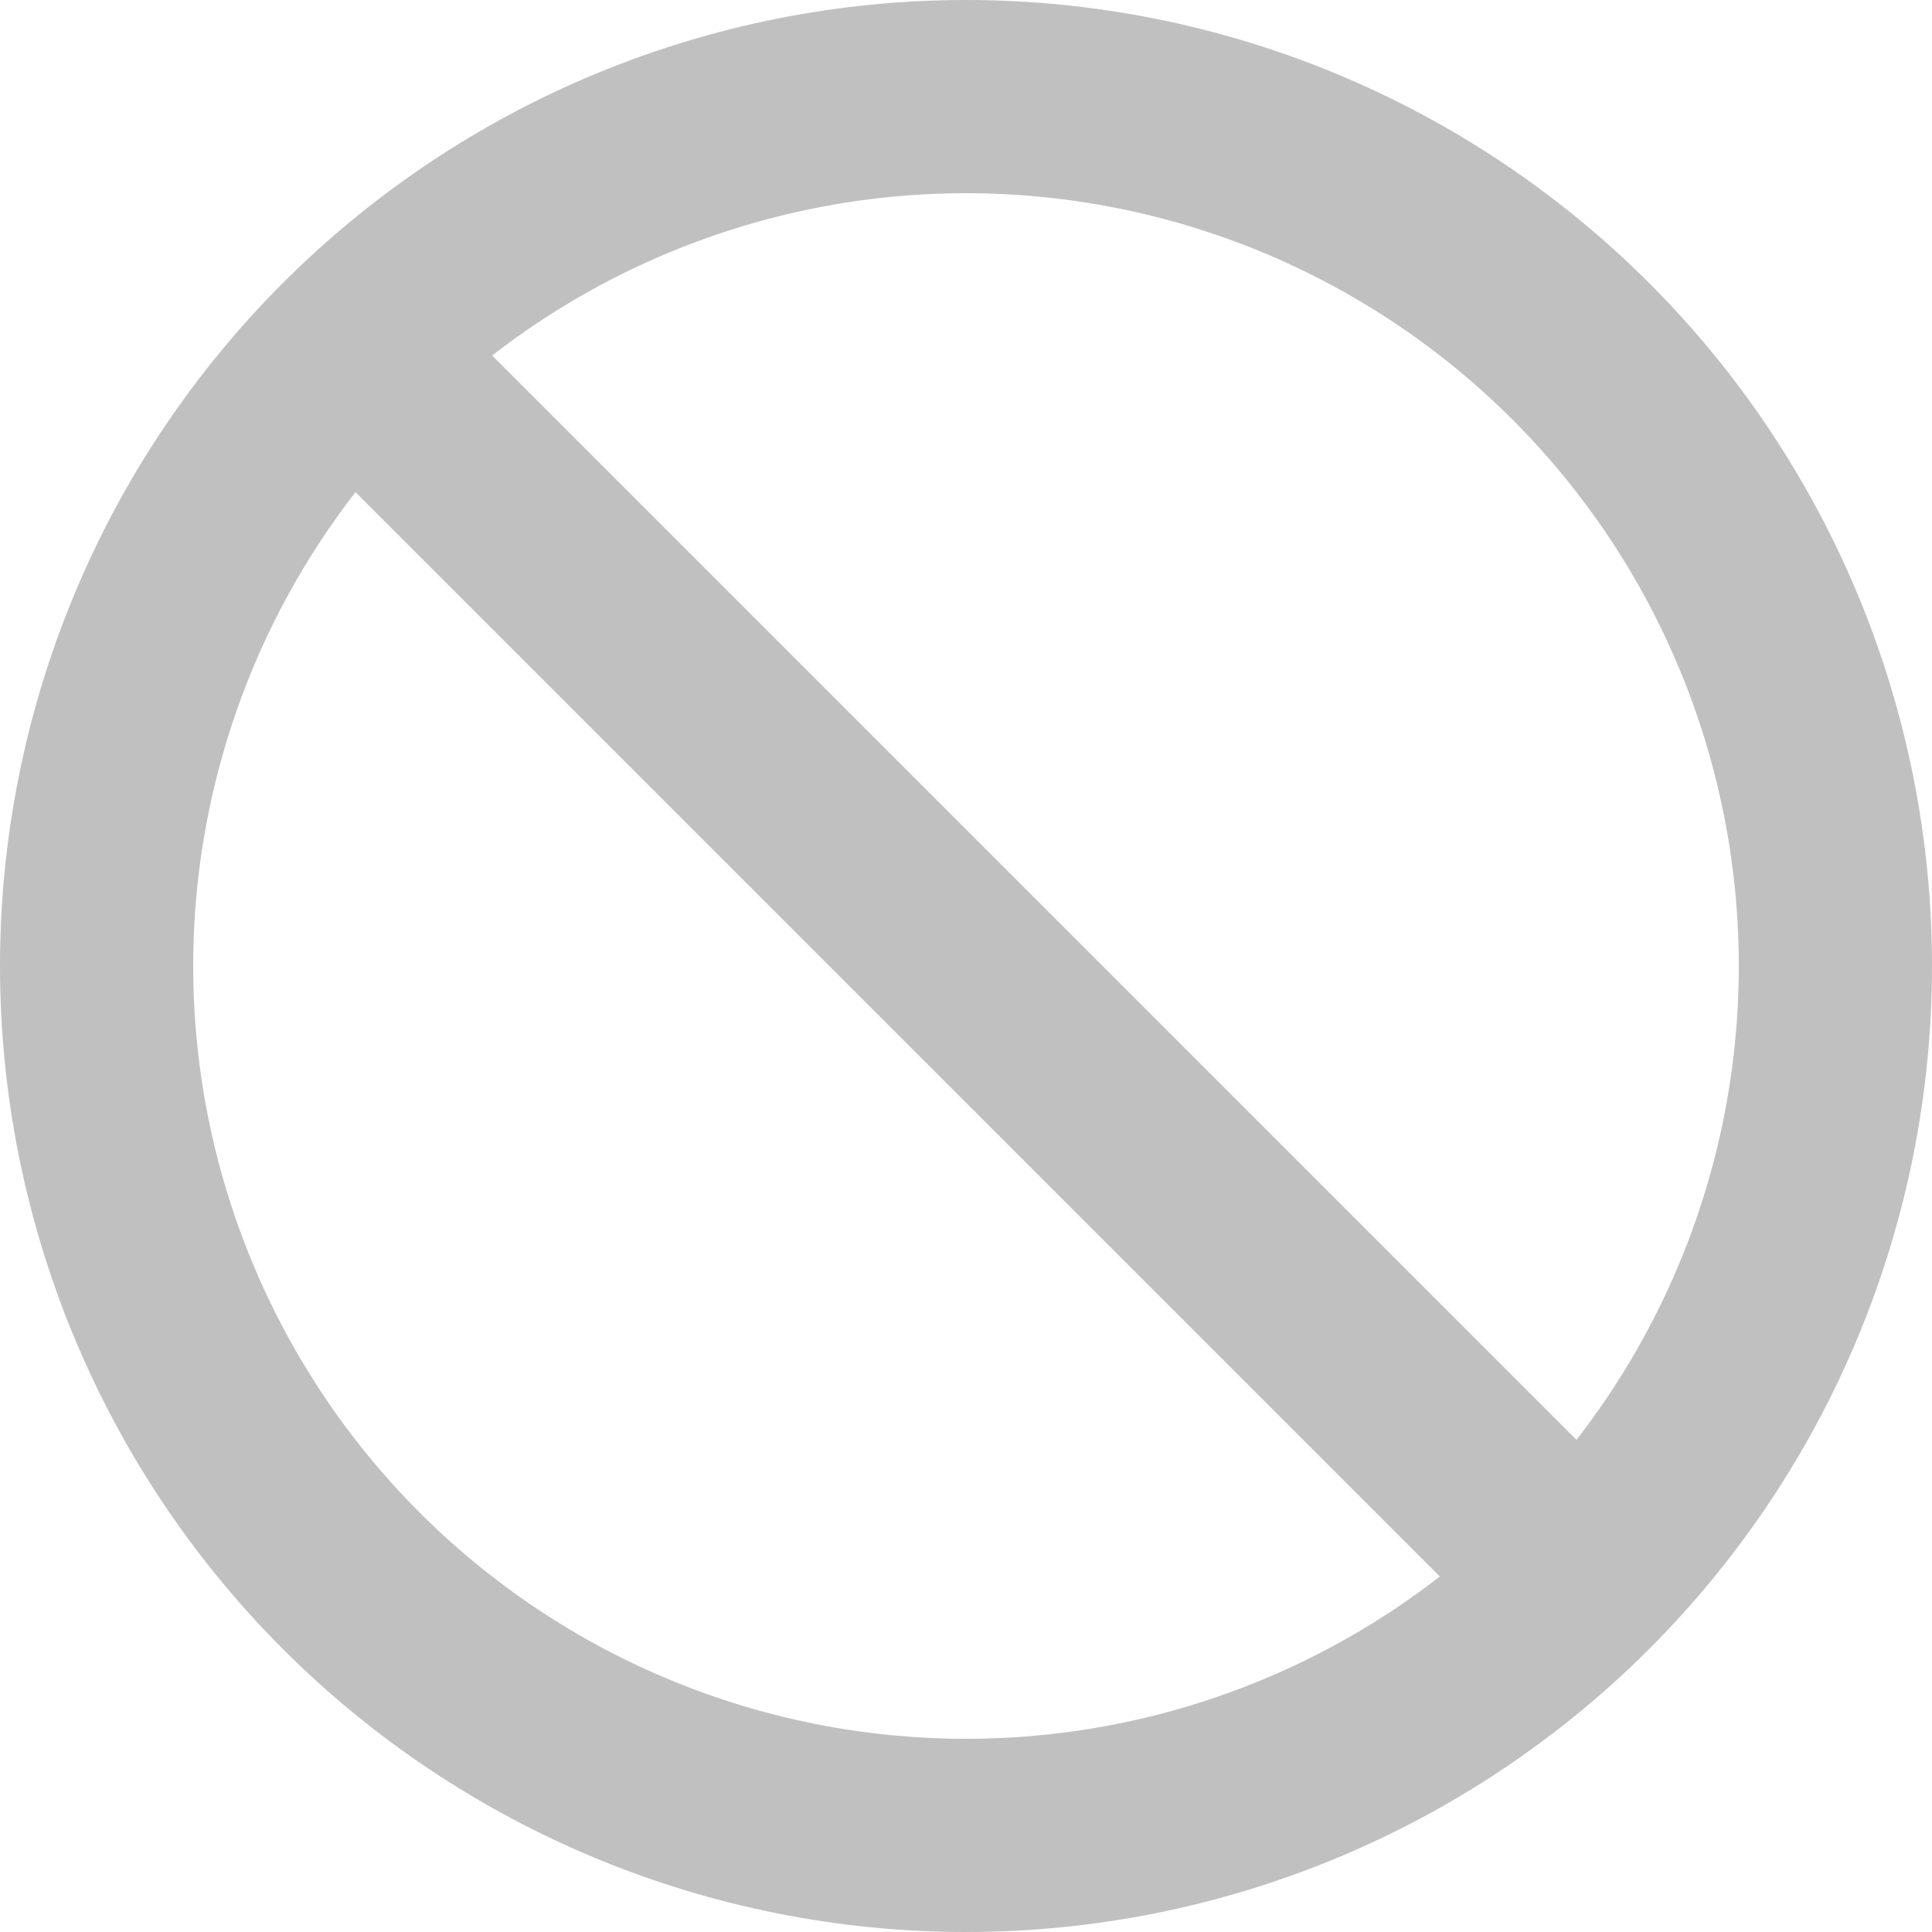 <svg width="20" height="20" viewBox="0 0 20 20" fill="none" xmlns="http://www.w3.org/2000/svg">
<path d="M3.75 3.75L16.25 16.25M10 19C8.818 19 7.648 18.767 6.556 18.315C5.464 17.863 4.472 17.2 3.636 16.364C2.8 15.528 2.137 14.536 1.685 13.444C1.233 12.352 1 11.182 1 10C1 8.818 1.233 7.648 1.685 6.556C2.137 5.464 2.8 4.472 3.636 3.636C4.472 2.8 5.464 2.137 6.556 1.685C7.648 1.233 8.818 1 10 1C12.387 1 14.676 1.948 16.364 3.636C18.052 5.324 19 7.613 19 10C19 12.387 18.052 14.676 16.364 16.364C14.676 18.052 12.387 19 10 19Z" stroke="#C0C0C0" stroke-width="2" stroke-linecap="round" stroke-linejoin="round"/>
</svg>
